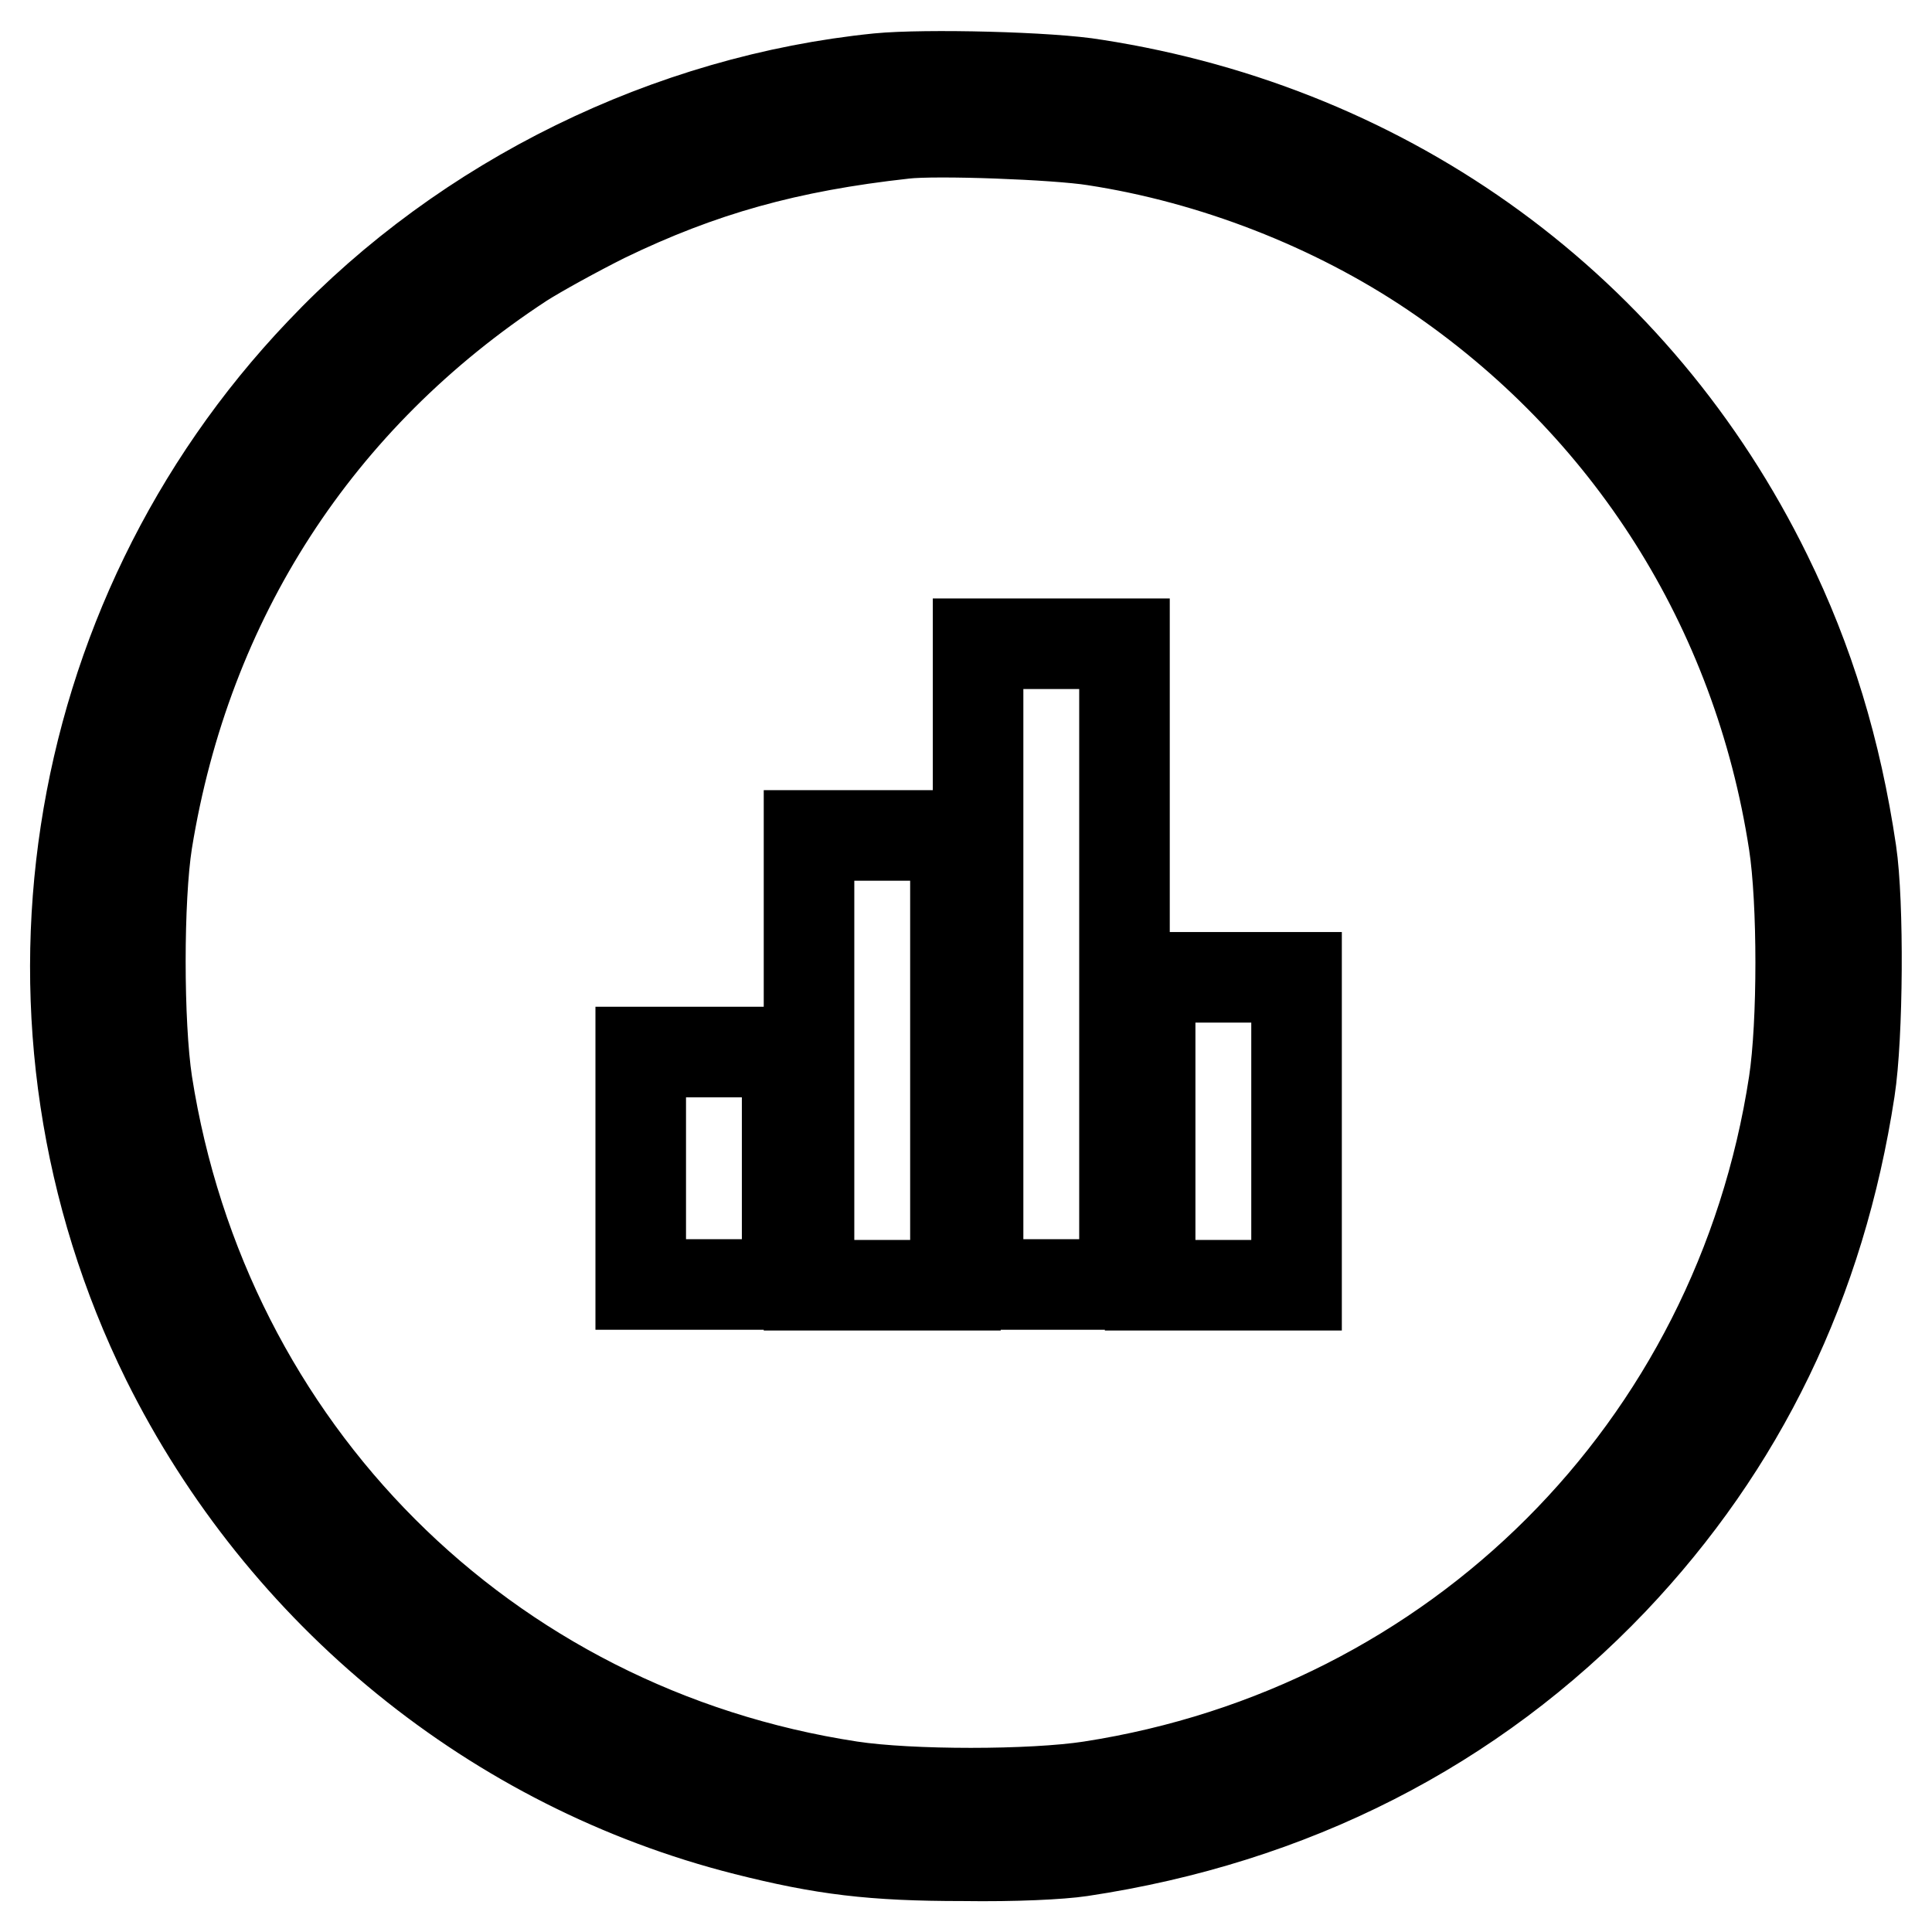 <?xml version="1.0" encoding="utf-8"?>
<!-- Svg Vector Icons : http://www.onlinewebfonts.com/icon -->
<!DOCTYPE svg PUBLIC "-//W3C//DTD SVG 1.1//EN" "http://www.w3.org/Graphics/SVG/1.1/DTD/svg11.dtd">
<svg version="1.1" xmlns="http://www.w3.org/2000/svg" xmlns:xlink="http://www.w3.org/1999/xlink" x="0px" y="0px" viewBox="0 0 256 256" enable-background="new 0 0 256 256" xml:space="preserve">
<g><g><g><path stroke-width="12" fill-opacity="0" stroke="#000000"  d="M116.4,10.4c-27.7,2.8-54.7,16-73.9,36.3C8.4,82.5,0.3,136,22.1,180.2c15.4,31,43.5,53.9,76.7,62.3c10.3,2.6,16.8,3.4,28.8,3.4c6.9,0.1,12.9-0.2,15.6-0.6c28-4.2,51.9-16.4,70.5-35.9c17-17.9,27.5-39.5,31.4-65c1.1-7.1,1.2-24.8,0.2-31.5c-2-13.5-5.6-25.3-11.2-36.7c-17.2-35.1-49.7-58.9-89-65C139.3,10.2,122.6,9.8,116.4,10.4z M145,18.6c15.7,2.4,31.7,8.6,44.9,17.5c25.9,17.5,43,44.4,47.8,75.6c1.2,7.8,1.2,23.9,0,31.8c-7.4,48.5-44.7,85.7-93.2,93.2c-7.8,1.2-23.9,1.2-31.8,0c-48.5-7.4-85.6-44.6-93.2-93.2c-1.2-7.9-1.2-24.4,0-32c5.2-32.1,22.5-58.9,49.7-76.7c2.2-1.4,7.1-4.1,10.9-6c12.8-6.2,24.3-9.4,39.7-11.1C124,17.2,140,17.8,145,18.6z"/><path stroke-width="12" fill-opacity="0" stroke="#000000"  d="M129.6,127.8v42.4h9.7h9.7v-42.4V85.3h-9.7h-9.7V127.8z"/><path stroke-width="12" fill-opacity="0" stroke="#000000"  d="M107.2,140.5v29.8h9.7h9.7v-29.8v-29.8h-9.7h-9.7V140.5z"/><path stroke-width="12" fill-opacity="0" stroke="#000000"  d="M152.4,149.9v20.4h9.7h9.7v-20.4v-20.4h-9.7h-9.7V149.9z"/><path stroke-width="12" fill-opacity="0" stroke="#000000"  d="M84.9,154.8v15.4h9.7h9.7v-15.4v-15.4h-9.7h-9.7V154.8z"/></g></g></g>
</svg>